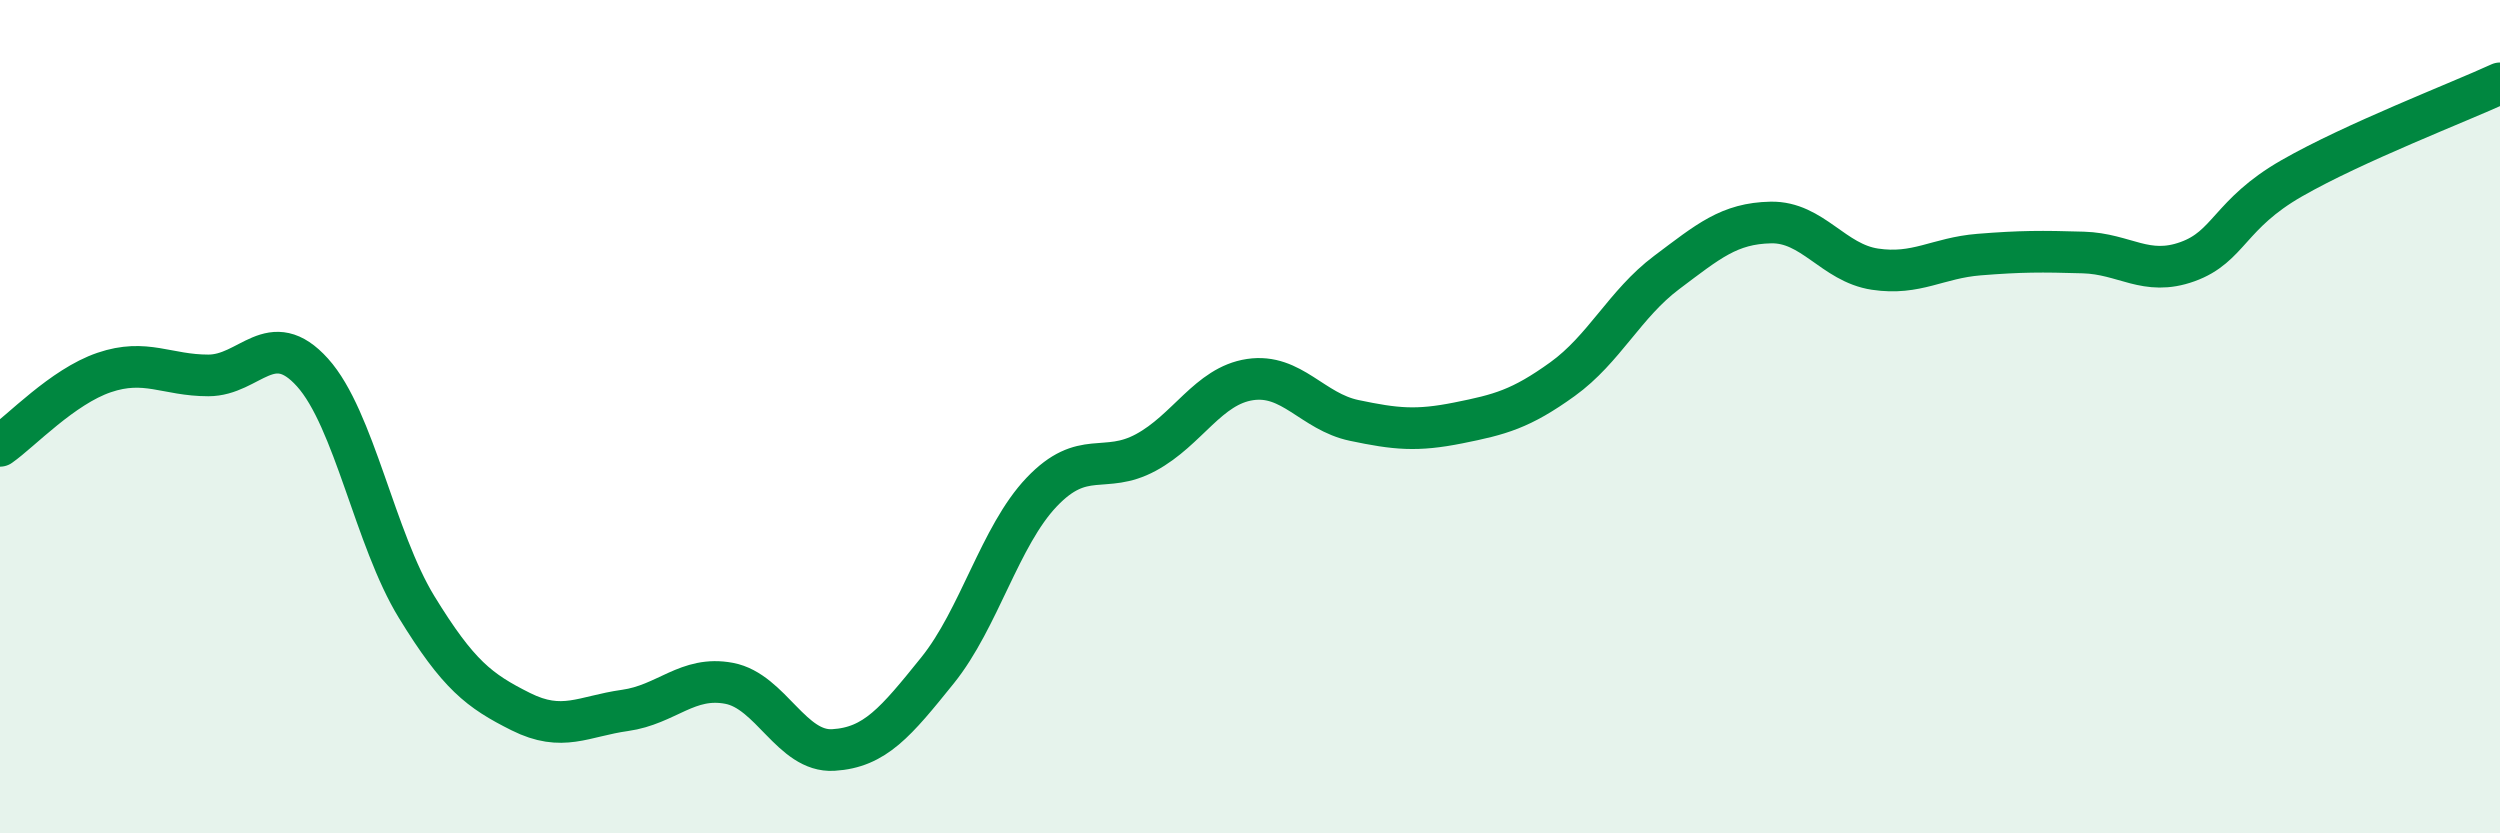
    <svg width="60" height="20" viewBox="0 0 60 20" xmlns="http://www.w3.org/2000/svg">
      <path
        d="M 0,10.7 C 0.5,10.35 1.5,9.28 2.5,8.94 C 3.5,8.6 4,9.01 5,9.01 C 6,9.01 6.5,7.83 7.5,8.94 C 8.5,10.05 9,12.94 10,14.57 C 11,16.2 11.5,16.58 12.5,17.08 C 13.5,17.58 14,17.19 15,17.05 C 16,16.91 16.5,16.21 17.5,16.4 C 18.5,16.59 19,18.06 20,18 C 21,17.94 21.5,17.33 22.5,16.09 C 23.5,14.85 24,12.86 25,11.81 C 26,10.76 26.5,11.4 27.5,10.86 C 28.5,10.32 29,9.26 30,9.11 C 31,8.96 31.5,9.88 32.5,10.09 C 33.5,10.3 34,10.35 35,10.15 C 36,9.95 36.5,9.82 37.5,9.1 C 38.5,8.38 39,7.29 40,6.54 C 41,5.79 41.5,5.36 42.5,5.34 C 43.5,5.32 44,6.31 45,6.46 C 46,6.61 46.5,6.19 47.5,6.11 C 48.5,6.03 49,6.03 50,6.06 C 51,6.09 51.5,6.64 52.5,6.28 C 53.5,5.92 53.5,5.14 55,4.28 C 56.5,3.42 59,2.46 60,2L60 20L0 20Z"
        fill="#008740"
        opacity="0.1"
        stroke-linecap="round"
        stroke-linejoin="round"
      />
      <path
        d="M 0,10.7 C 0.5,10.35 1.5,9.28 2.5,8.94 C 3.5,8.6 4,9.01 5,9.01 C 6,9.01 6.5,7.83 7.5,8.94 C 8.5,10.05 9,12.94 10,14.57 C 11,16.2 11.5,16.58 12.5,17.08 C 13.5,17.58 14,17.19 15,17.05 C 16,16.91 16.5,16.21 17.5,16.4 C 18.5,16.59 19,18.06 20,18 C 21,17.94 21.5,17.33 22.5,16.09 C 23.5,14.85 24,12.86 25,11.81 C 26,10.76 26.5,11.4 27.5,10.86 C 28.5,10.32 29,9.26 30,9.11 C 31,8.96 31.5,9.88 32.5,10.09 C 33.5,10.3 34,10.35 35,10.15 C 36,9.95 36.5,9.82 37.5,9.1 C 38.5,8.38 39,7.29 40,6.54 C 41,5.79 41.5,5.36 42.5,5.34 C 43.5,5.32 44,6.31 45,6.46 C 46,6.61 46.5,6.19 47.5,6.11 C 48.5,6.03 49,6.03 50,6.06 C 51,6.09 51.5,6.64 52.5,6.28 C 53.5,5.92 53.5,5.14 55,4.28 C 56.5,3.42 59,2.46 60,2"
        stroke="#008740"
        stroke-width="1"
        fill="none"
        stroke-linecap="round"
        stroke-linejoin="round"
      />
    </svg>
  